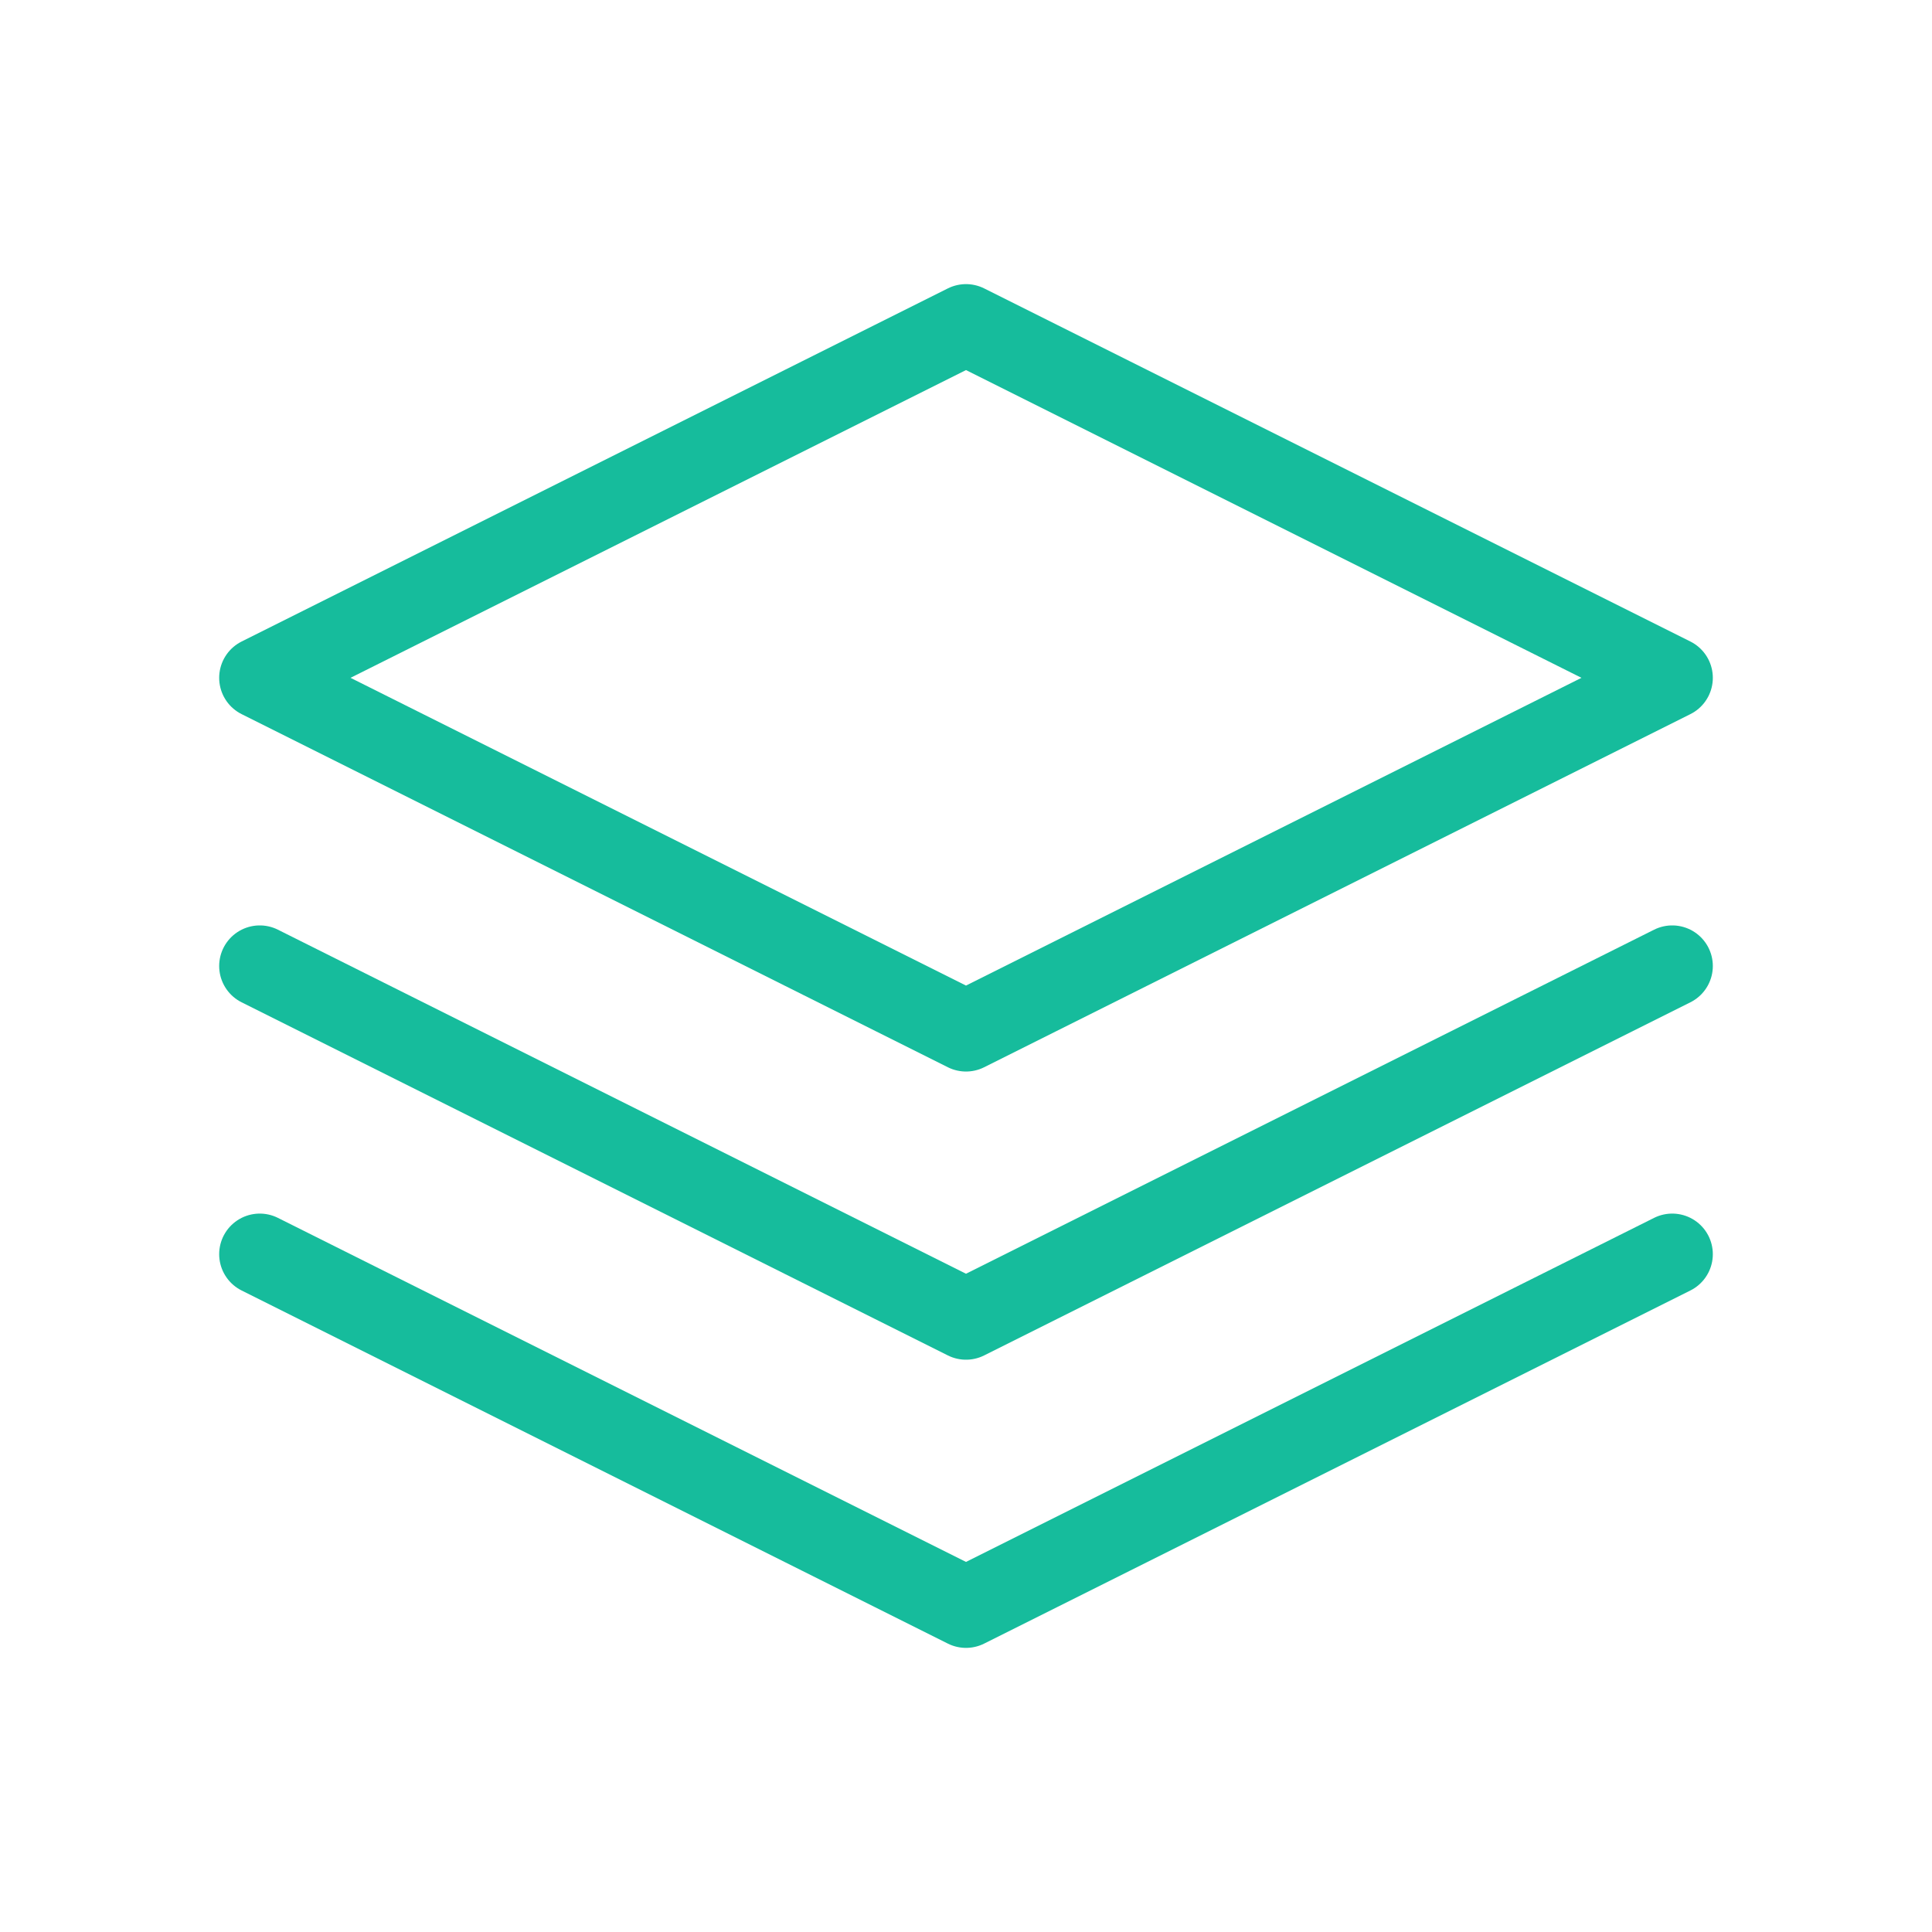 <?xml version="1.0" encoding="UTF-8"?> <svg xmlns="http://www.w3.org/2000/svg" width="119" height="119" viewBox="0 0 119 119" fill="none"><path d="M59.5 20L16 41.75L59.5 63.5L103 41.75L59.5 20Z" stroke="#16BC9C" stroke-width="5" stroke-linecap="round" stroke-linejoin="round"></path><path d="M16 77.25L59.5 99L103 77.25" stroke="#16BC9C" stroke-width="5" stroke-linecap="round" stroke-linejoin="round"></path><path d="M16 59.5L59.5 81.25L103 59.5" stroke="#16BC9C" stroke-width="5" stroke-linecap="round" stroke-linejoin="round"></path></svg> 